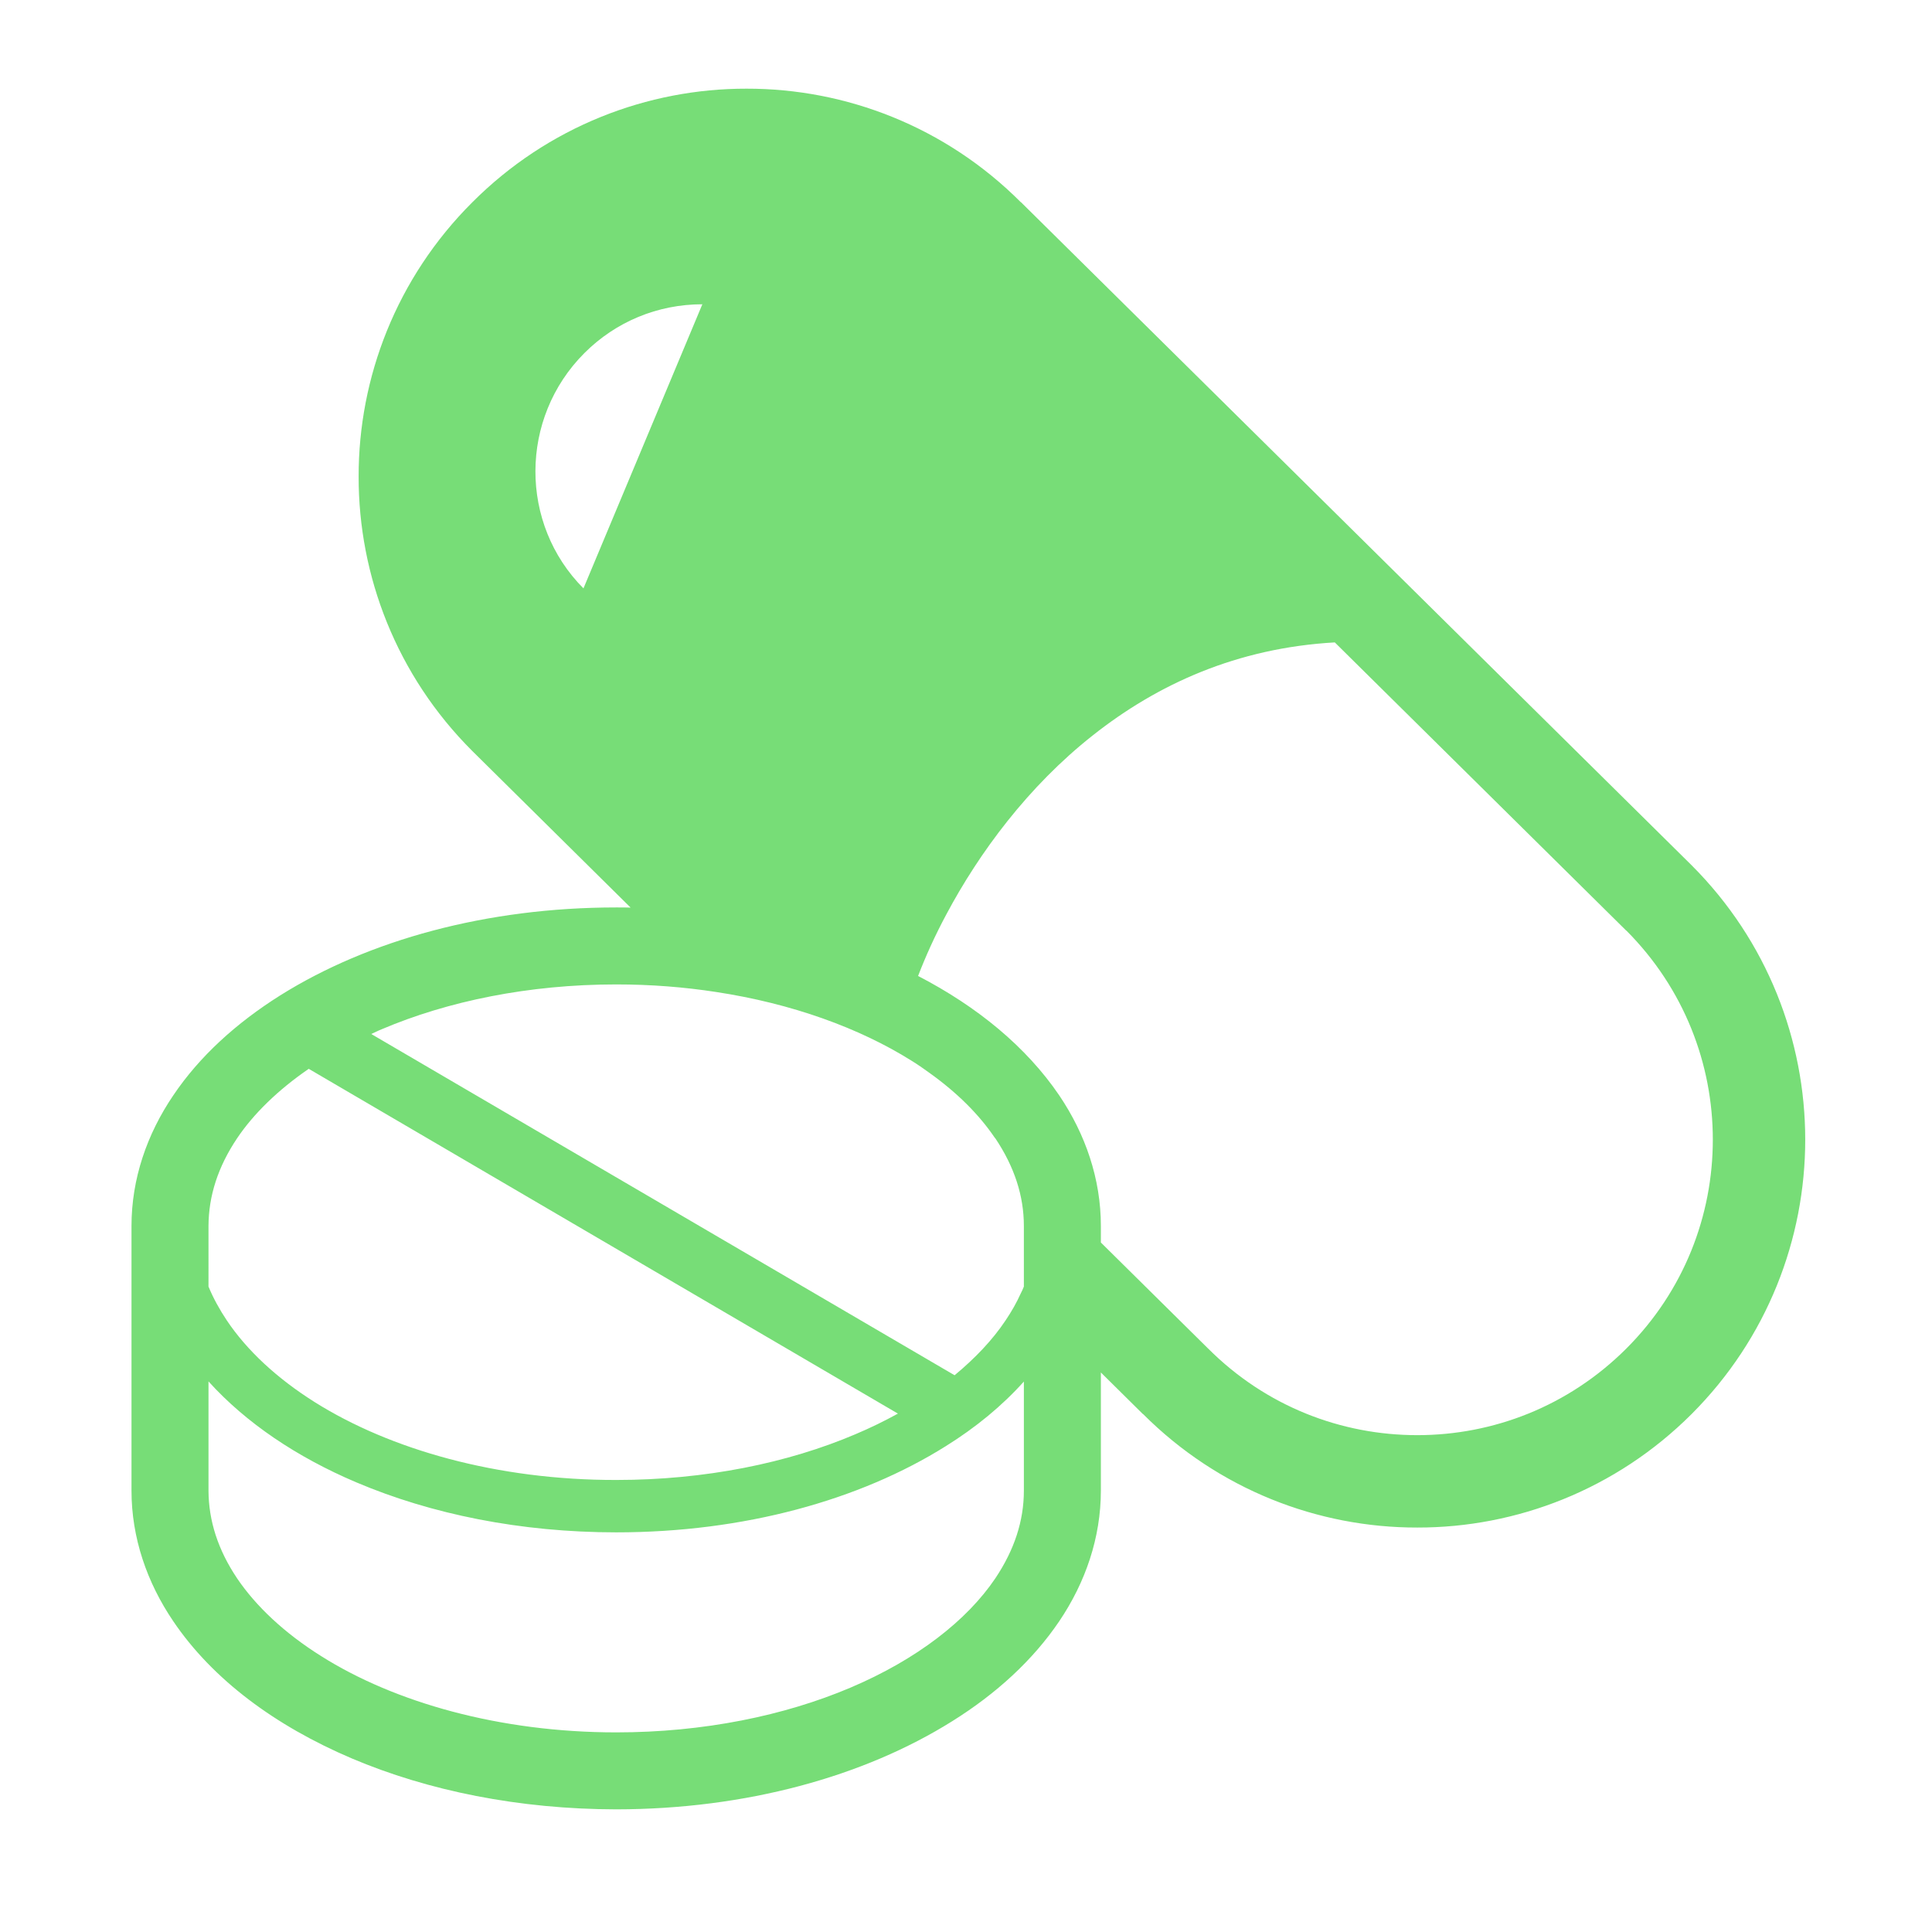 <?xml version="1.0" encoding="utf-8"?>
<!-- Generator: Adobe Illustrator 15.0.0, SVG Export Plug-In . SVG Version: 6.00 Build 0)  -->
<!DOCTYPE svg PUBLIC "-//W3C//DTD SVG 1.1//EN" "http://www.w3.org/Graphics/SVG/1.1/DTD/svg11.dtd">
<svg version="1.1" xmlns="http://www.w3.org/2000/svg" xmlns:xlink="http://www.w3.org/1999/xlink" x="0px" y="0px" width="512px"
	 height="512px" viewBox="0 0 512 512" enable-background="new 0 0 512 512" xml:space="preserve">
<g id="レイヤー_1">
	<g id="_x31_0">
	</g>
	<g id="レイヤー_1_1_">
	</g>
</g>
<g id="_x31_">
	<g>
		<path fill="#77DD77" d="M448.29,229.297L270.52,53.536l0.038,0.083C250.526,33.538,224.12,23.456,197.841,23.5
			c-26.24-0.044-52.646,10.039-72.683,30.119c-20.074,20.031-30.155,46.395-30.116,72.684
			c-0.039,26.274,10.042,52.677,30.116,72.713l41.955,41.504c-1.265-0.038-2.533-0.038-3.793-0.038
			c-34.406,0-65.663,8.651-89.049,23.299c-11.672,7.344-21.426,16.202-28.363,26.523c-6.975,10.287-11.06,22.12-11.06,34.609v70.108
			c0,12.482,4.084,24.322,11.06,34.61c10.45,15.463,27.055,27.741,47.299,36.362c20.283,8.606,44.319,13.46,70.113,13.505
			c34.358-0.045,65.619-8.691,89.001-23.344c11.71-7.306,21.421-16.198,28.4-26.523c6.939-10.288,11.021-22.128,11.021-34.61
			v-31.301l11.182,11.067l-0.039-0.091c20.032,20.077,46.441,30.167,72.719,30.121c26.242,0.046,52.644-10.044,72.687-30.075
			c20.073-20.081,30.114-46.438,30.114-72.729C478.404,275.734,468.363,249.37,448.29,229.297z M154.625,155.923
			c-17.016-17.054-17.016-45.092,0.243-62.352c8.324-8.325,19.423-12.935,31.263-12.935L154.625,155.923z M55.253,324.914
			c0.039-8.04,2.529-15.708,7.555-23.223c4.408-6.564,10.893-12.854,19.011-18.442l156.138,91.372
			c-3.549,1.956-7.303,3.796-11.265,5.467c-17.914,7.633-39.788,12.12-63.372,12.12c-31.511,0.046-59.912-8.04-79.946-20.651
			c-10.037-6.321-17.956-13.714-23.261-21.626c-1.964-2.942-3.592-5.916-4.86-8.975V324.914z M271.337,395.022
			c0,8.04-2.528,15.715-7.546,23.22c-7.515,11.185-20.856,21.548-38.362,28.98c-17.469,7.427-38.934,11.876-62.109,11.876
			c-30.936,0-58.808-7.963-78.191-20.202c-9.713-6.085-17.307-13.224-22.321-20.654c-5.025-7.505-7.516-15.18-7.555-23.22v-28.932
			c9.875,10.932,23.344,20.039,39.219,26.769c19.832,8.415,43.459,13.23,68.848,13.23c33.828,0,64.516-8.538,87.287-22.819
			c7.998-4.975,14.977-10.729,20.73-17.141V395.022z M271.337,340.956c-0.239,0.612-0.489,1.179-0.816,1.791
			c-1.097,2.453-2.446,4.814-4.04,7.184c-3.426,5.143-8.04,10-13.505,14.525L98.389,274.023c0.938-0.407,1.839-0.898,2.775-1.264
			c17.466-7.428,38.933-11.877,62.156-11.877c9.137,0,17.997,0.696,26.442,2.004c20.161,3.059,38.032,9.585,51.705,18.153
			c1.67,1.023,3.263,2.129,4.773,3.232c7.386,5.26,13.224,11.099,17.343,17.183c0.083,0.076,0.164,0.159,0.208,0.236
			c5.018,7.515,7.546,15.183,7.546,23.223V340.956z M430.985,357.393c-15.346,15.314-35.305,22.938-55.382,22.938
			c-20.119,0-40.072-7.591-55.417-22.938l-0.042-0.035l-28.402-28.078v-4.366c0-12.489-4.082-24.322-11.021-34.609
			c-8.729-12.851-21.664-23.5-37.42-31.662c1.962-5.104,4.449-10.656,7.511-16.359c8.652-16.25,21.628-33.882,38.812-47.421
			c17.097-13.513,38.115-23.143,64.111-24.618l77.209,76.354h0.042c15.301,15.345,22.93,35.343,22.93,55.417
			C453.915,322.098,446.286,342.096,430.985,357.393z"/>
	</g>
</g>
</svg>
